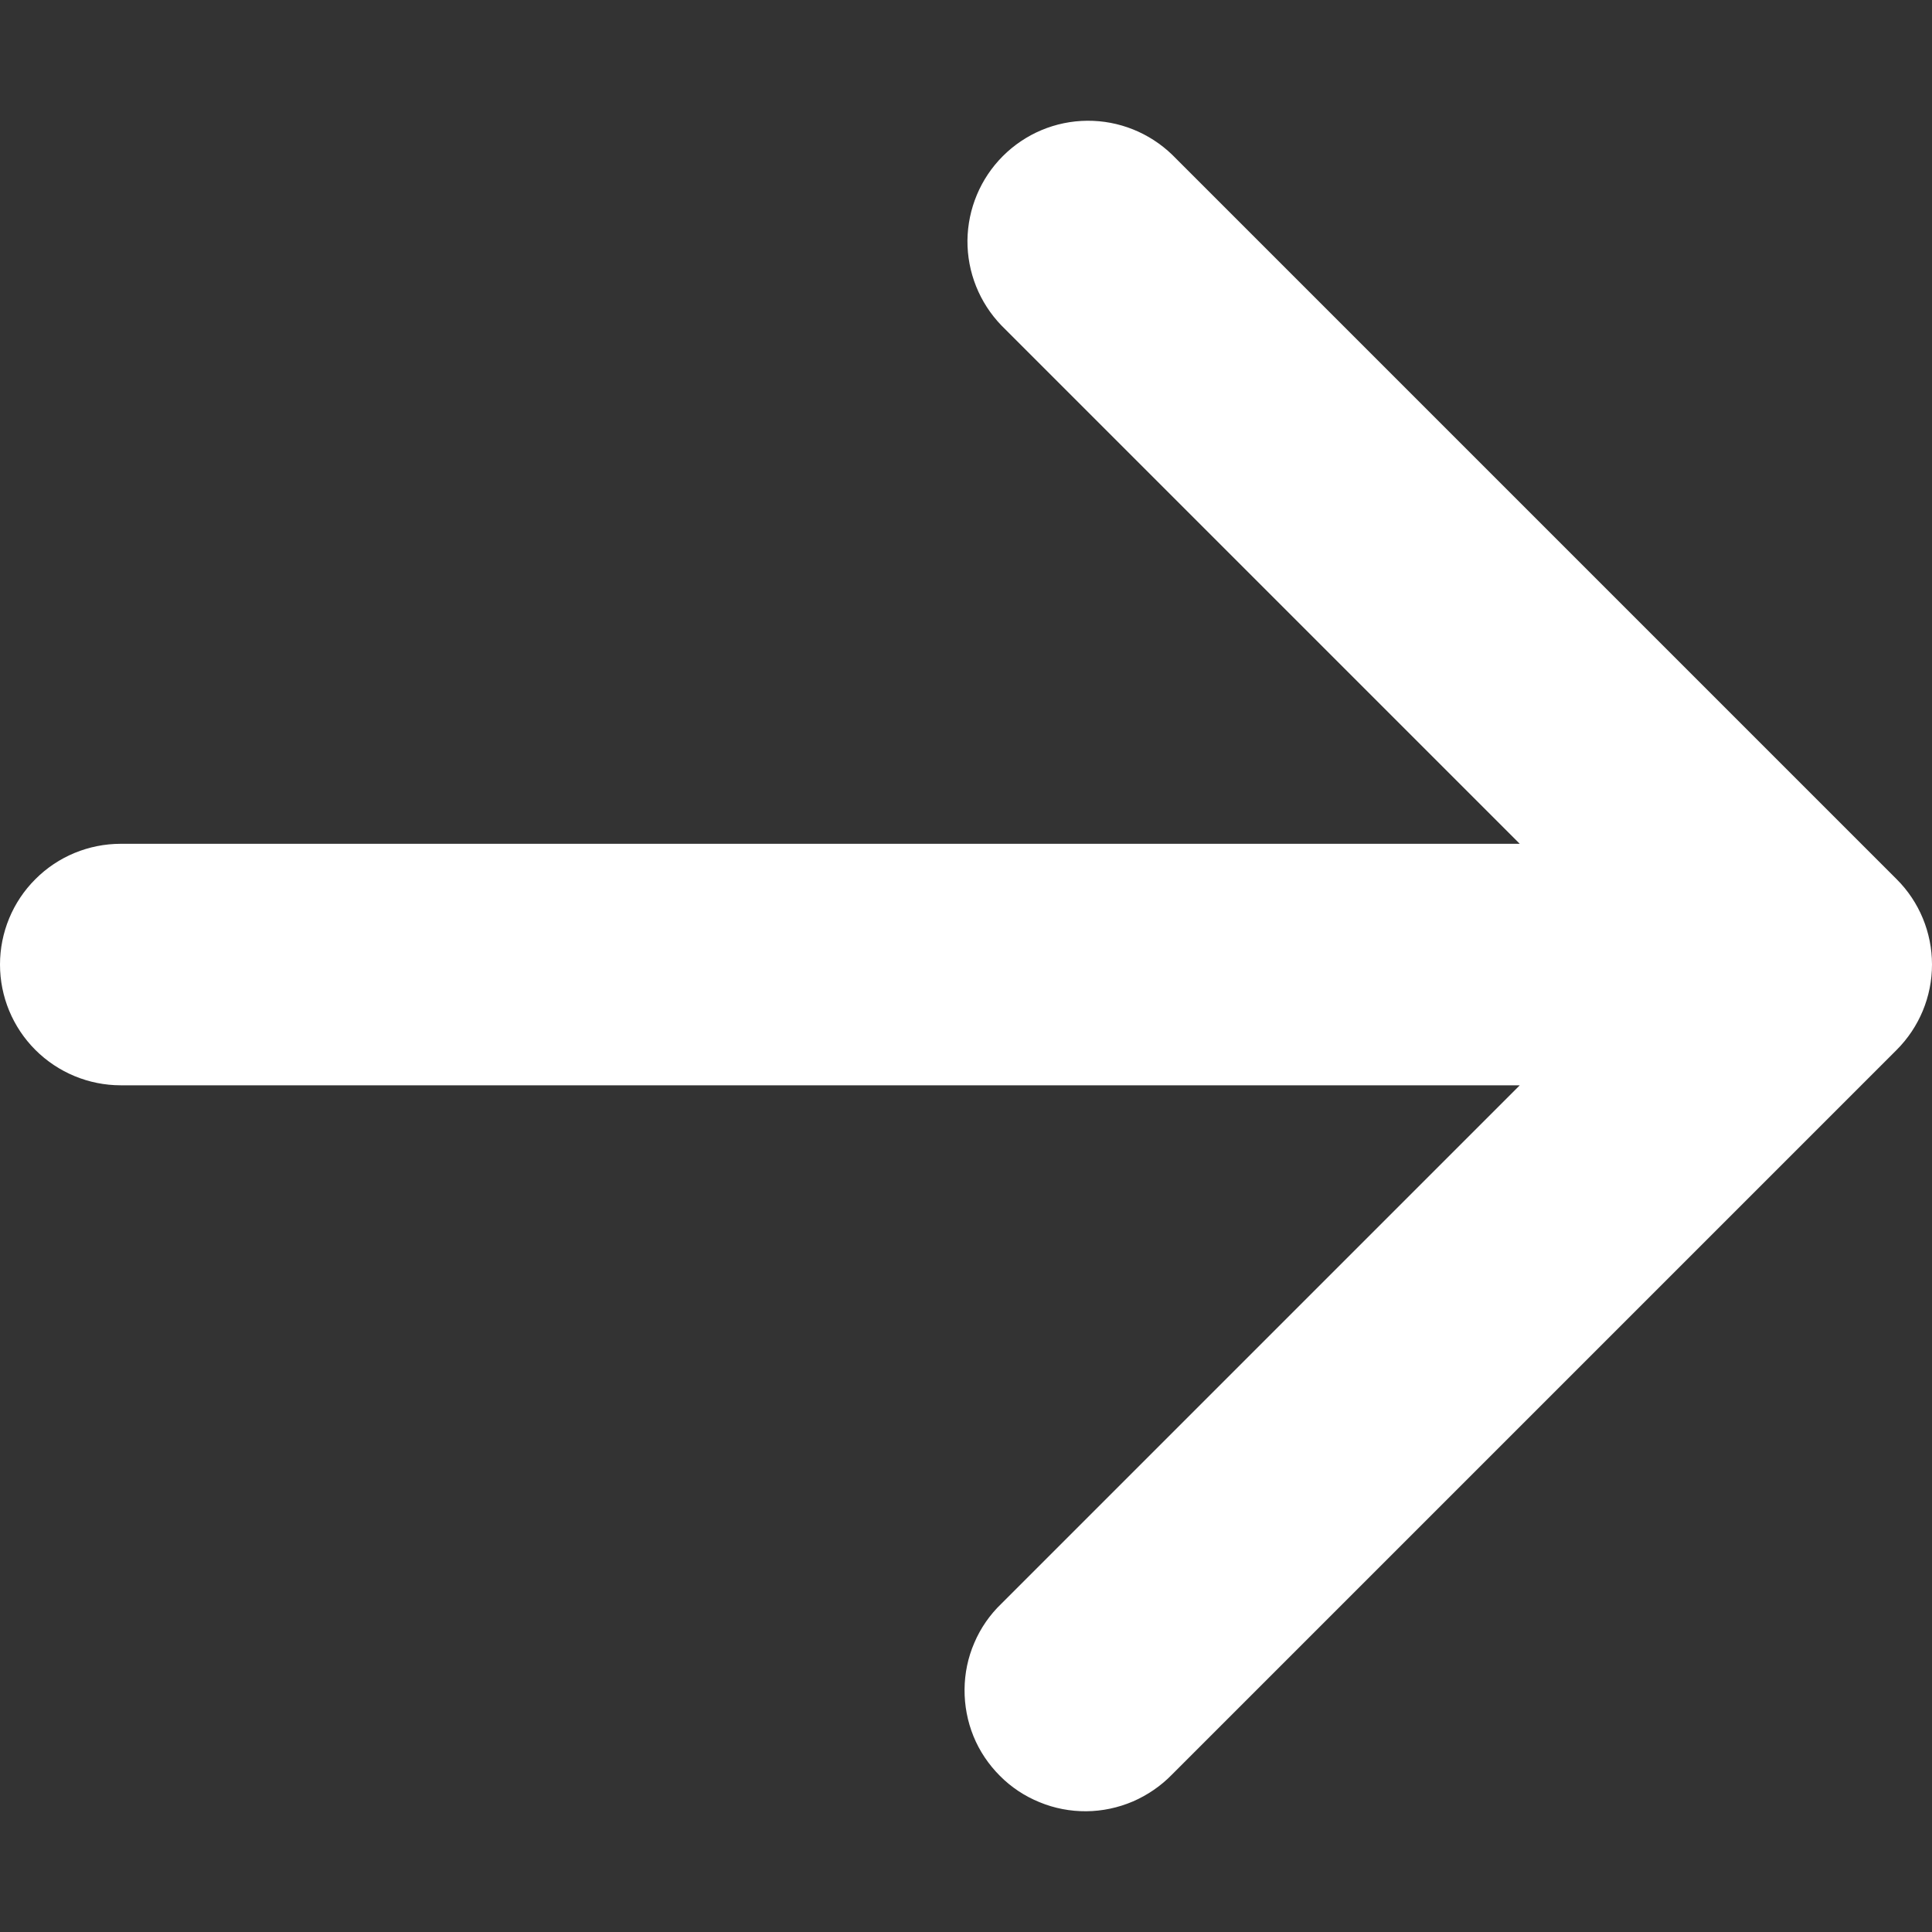 <svg width="16" height="16" viewBox="0 0 16 16" fill="none" xmlns="http://www.w3.org/2000/svg">
<rect x="0" y="0" width="16" height="16" fill="#333333" stroke="none"/>
<path d="M15.707 7.281L9.707 1.281C9.518 1.099 9.266 0.998 9.004 1C8.741 1.002 8.491 1.107 8.305 1.293C8.12 1.478 8.015 1.729 8.012 1.991C8.01 2.254 8.111 2.506 8.293 2.695L12.586 6.988H1C0.735 6.988 0.48 7.093 0.293 7.281C0.105 7.468 0 7.723 0 7.988C0 8.253 0.105 8.507 0.293 8.695C0.48 8.882 0.735 8.988 1 8.988H12.586L8.293 13.281C8.197 13.373 8.121 13.483 8.069 13.605C8.016 13.727 7.989 13.858 7.988 13.991C7.987 14.124 8.012 14.256 8.062 14.379C8.112 14.502 8.187 14.613 8.281 14.707C8.374 14.801 8.486 14.875 8.609 14.925C8.732 14.976 8.864 15.001 8.996 15C9.129 14.999 9.26 14.971 9.382 14.919C9.504 14.866 9.615 14.79 9.707 14.695L15.707 8.695C15.895 8.507 16 8.253 16 7.988C16 7.723 15.895 7.468 15.707 7.281Z" fill="white"/>
</svg>
